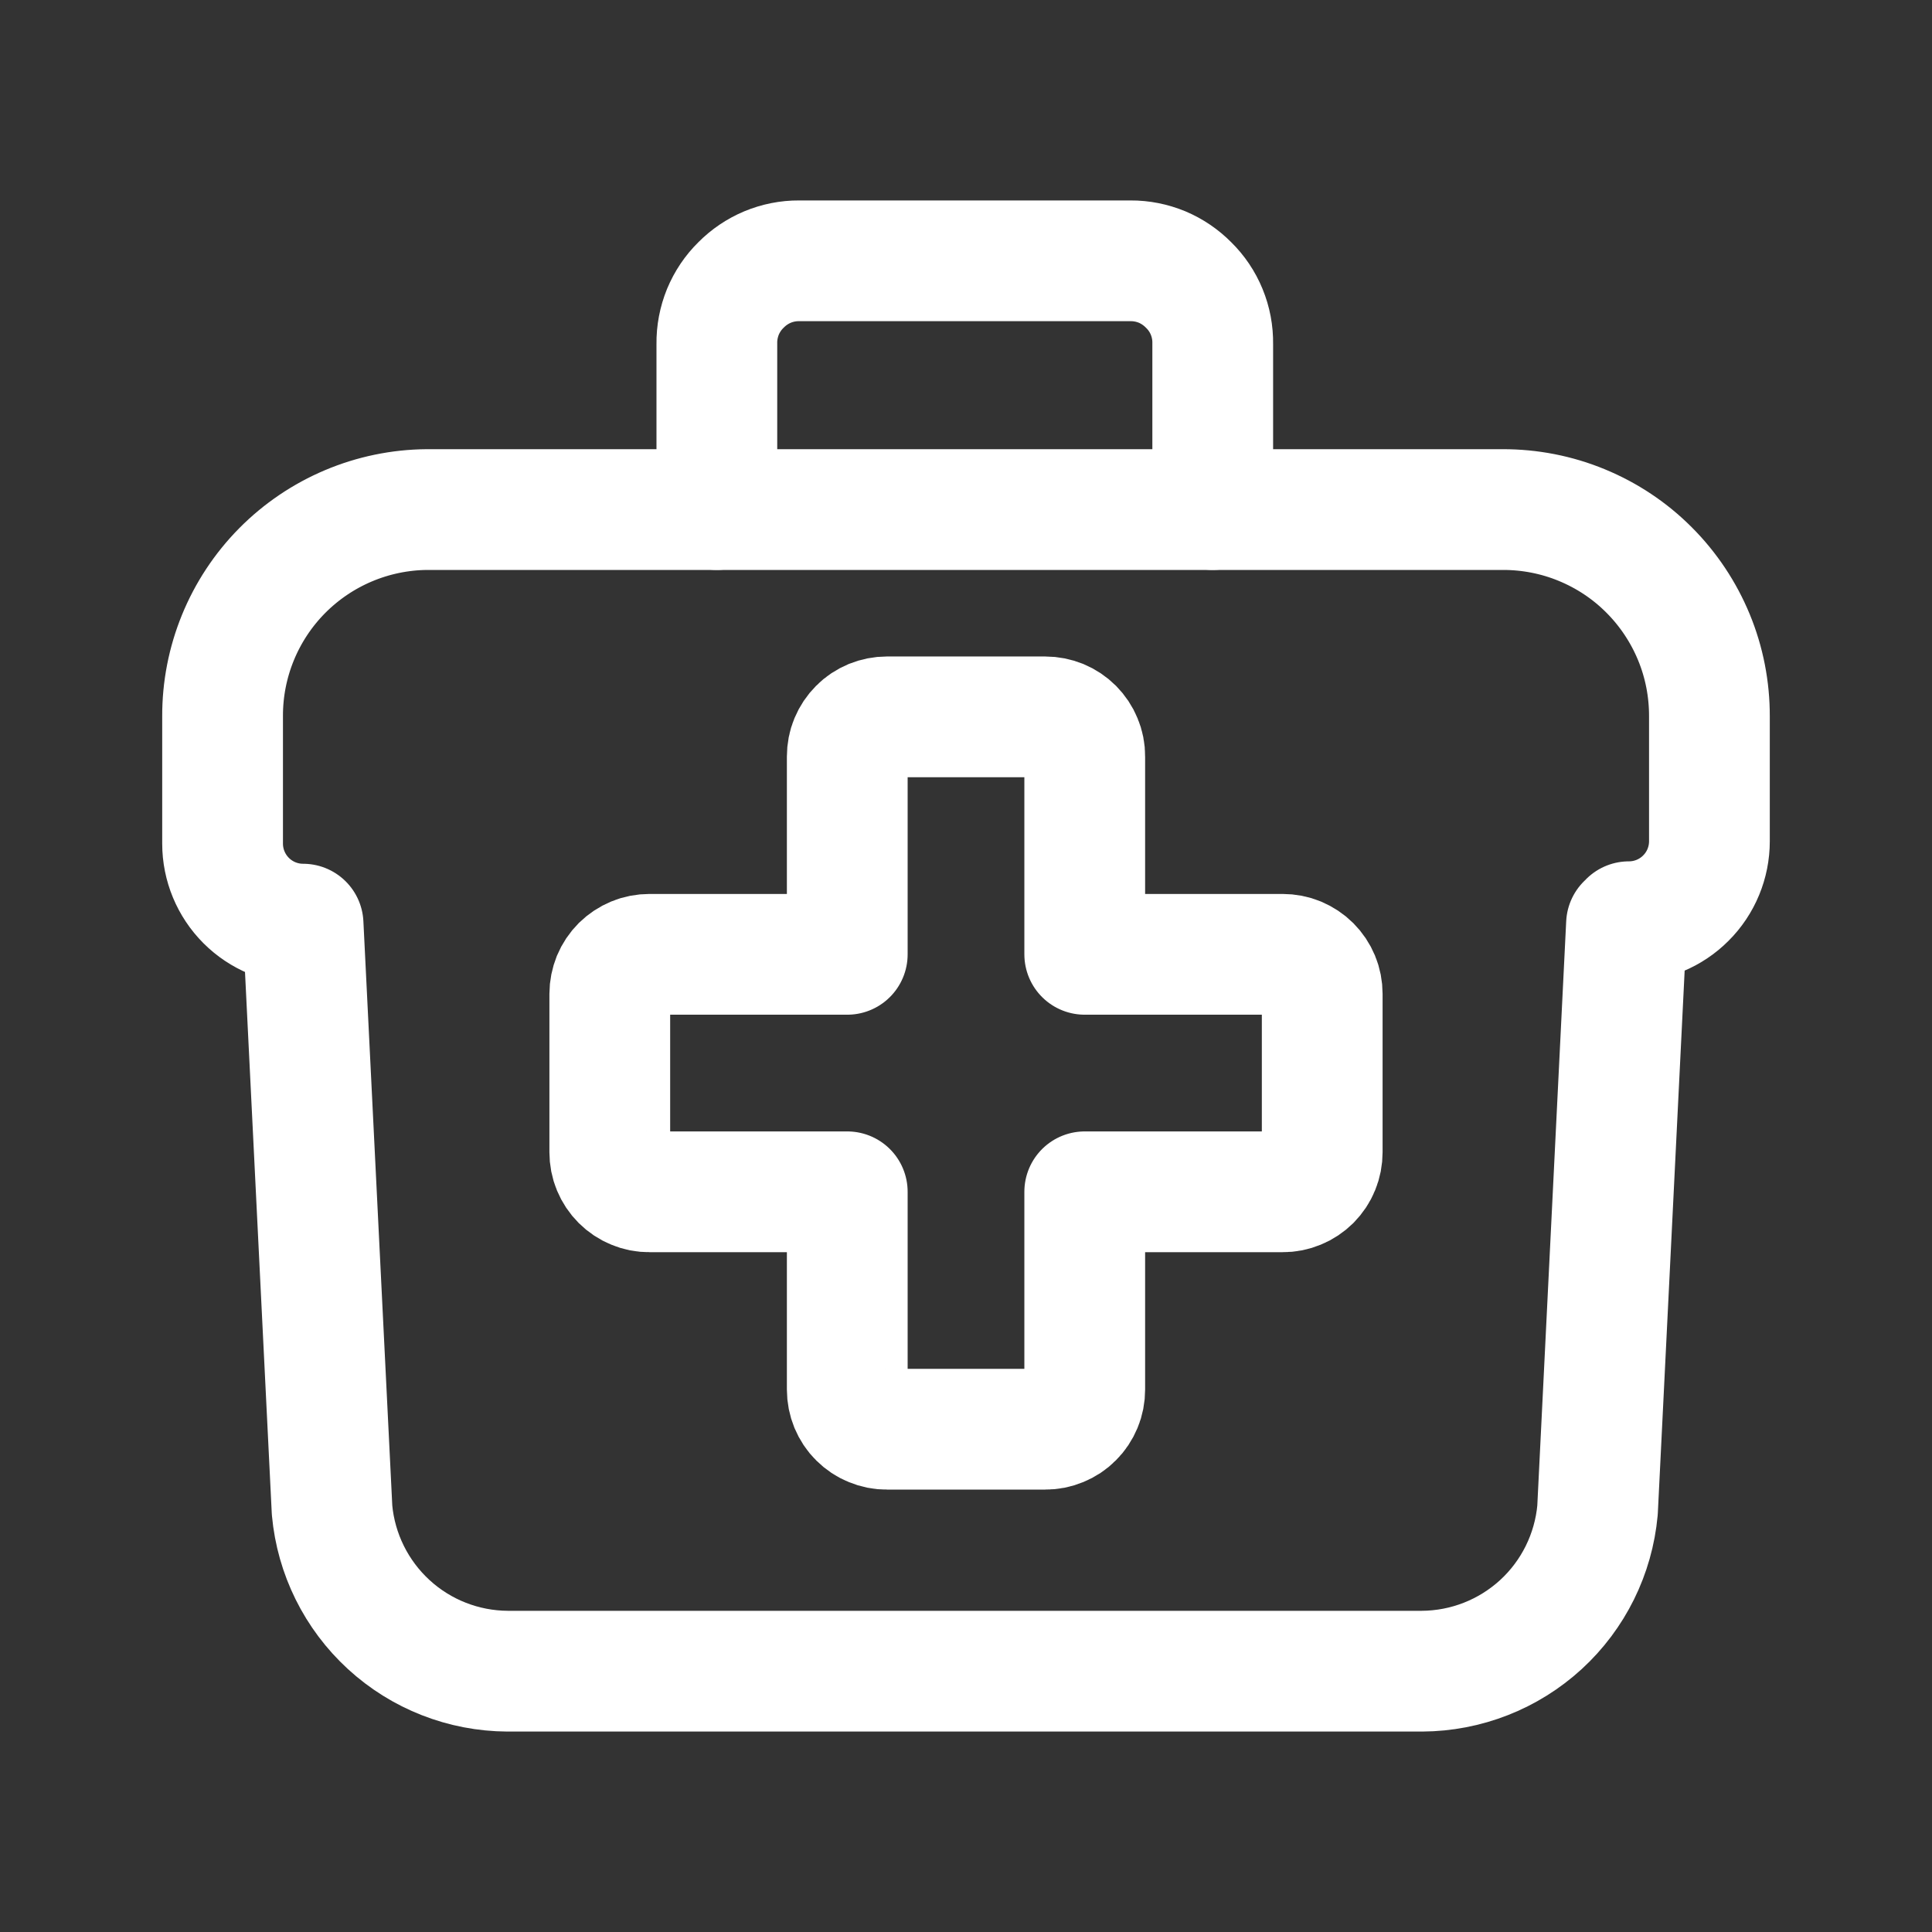 <svg width="24" height="24" viewBox="0 0 24 24" fill="none" xmlns="http://www.w3.org/2000/svg">
<rect x="0" y="0" width="24" height="24" fill="#333333" stroke="none"/>
<path d="M20.235 11.45C20.5 11.45 20.755 11.345 20.942 11.157C21.13 10.97 21.235 10.715 21.235 10.45V8.9C21.236 8.562 21.171 8.227 21.042 7.915C20.913 7.603 20.724 7.319 20.485 7.08C20.247 6.841 19.963 6.652 19.65 6.523C19.338 6.394 19.003 6.329 18.665 6.33H5.305C4.628 6.335 3.98 6.609 3.504 7.09C3.028 7.572 2.762 8.223 2.765 8.9V10.48C2.765 10.745 2.871 11 3.058 11.187C3.246 11.375 3.5 11.48 3.765 11.48L4.125 18.76C4.175 19.305 4.426 19.811 4.829 20.181C5.232 20.551 5.758 20.757 6.305 20.76H17.665C18.212 20.757 18.738 20.551 19.142 20.181C19.545 19.811 19.795 19.305 19.845 18.76L20.205 11.48" stroke="white" stroke-width="1.5" stroke-linecap="round" stroke-linejoin="round"/>
<path d="M15.065 6.33V4.27C15.067 4.135 15.042 4 14.99 3.874C14.939 3.749 14.862 3.635 14.765 3.54C14.671 3.445 14.559 3.369 14.436 3.317C14.312 3.266 14.179 3.239 14.045 3.24H9.925C9.791 3.239 9.658 3.266 9.535 3.317C9.411 3.369 9.299 3.445 9.205 3.54C9.108 3.635 9.032 3.749 8.98 3.874C8.929 4 8.903 4.135 8.905 4.27V6.33M16.425 12.346V14.313C16.425 14.378 16.413 14.442 16.388 14.502C16.364 14.562 16.327 14.616 16.282 14.662C16.236 14.707 16.182 14.744 16.122 14.768C16.062 14.793 15.998 14.806 15.933 14.805H13.475V17.263C13.475 17.328 13.463 17.392 13.438 17.451C13.413 17.511 13.377 17.566 13.331 17.611C13.286 17.657 13.231 17.693 13.172 17.717C13.112 17.742 13.048 17.755 12.983 17.754H11.017C10.953 17.755 10.889 17.742 10.829 17.717C10.769 17.693 10.715 17.657 10.669 17.611C10.623 17.566 10.587 17.511 10.562 17.451C10.538 17.392 10.525 17.328 10.525 17.263V14.805H8.067C8.003 14.806 7.938 14.793 7.879 14.768C7.819 14.744 7.764 14.707 7.719 14.662C7.673 14.616 7.637 14.562 7.612 14.502C7.587 14.442 7.575 14.378 7.575 14.313V12.346C7.575 12.282 7.588 12.218 7.612 12.158C7.637 12.098 7.673 12.044 7.719 11.998C7.765 11.953 7.819 11.917 7.879 11.892C7.939 11.867 8.003 11.855 8.067 11.855H10.525V9.397C10.525 9.333 10.537 9.268 10.562 9.209C10.587 9.149 10.623 9.095 10.669 9.049C10.714 9.003 10.769 8.967 10.829 8.942C10.888 8.918 10.953 8.905 11.017 8.905H12.983C13.048 8.905 13.112 8.918 13.172 8.942C13.232 8.967 13.286 9.003 13.332 9.049C13.377 9.095 13.414 9.149 13.438 9.209C13.463 9.268 13.476 9.333 13.475 9.397V11.855H15.933C15.998 11.855 16.062 11.867 16.122 11.892C16.181 11.917 16.236 11.953 16.281 11.998C16.327 12.044 16.363 12.098 16.388 12.158C16.413 12.218 16.425 12.282 16.425 12.346Z" stroke="white" stroke-width="1.5" stroke-linecap="round" stroke-linejoin="round"/>
</svg>
